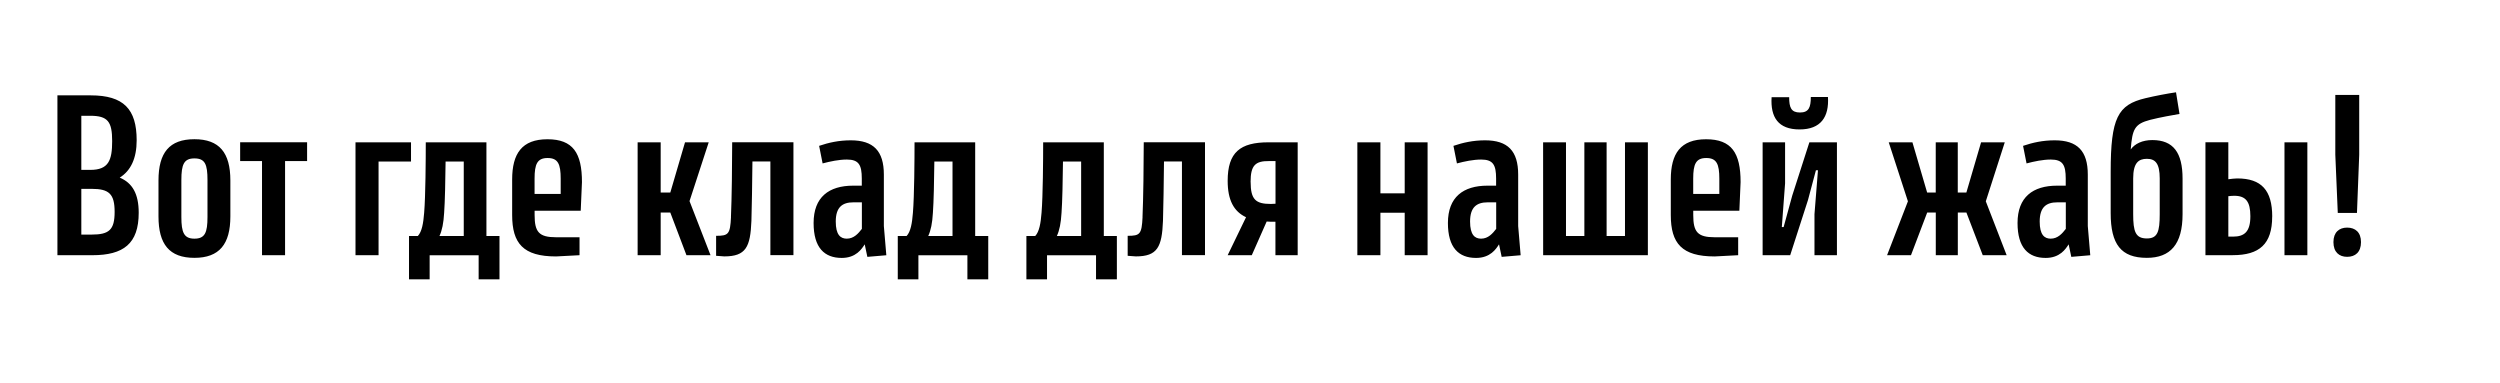 <?xml version="1.0" encoding="UTF-8"?>
<svg width="587.76" height="90" viewBox="0 0 587.76 90" version="1.1" xmlns="http://www.w3.org/2000/svg" xmlns:xlink="http://www.w3.org/1999/xlink">
 <path d="M3.5,37.58 l0,-37.58 l8.21,0 c7.3,0,10.9,2.69,10.9,9.98 c0,4.46,-1.49,7.01,-4.46,8.26 c2.59,1.63,3.98,4.51,3.98,8.78 c0,7.34,-3.07,10.56,-10.8,10.56 Z M11.23,20.06 l-2.11,0 l0,12.72 l2.11,0 c4.13,0,5.14,-1.39,5.14,-5.95 c0,-4.56,-0.86,-6.77,-5.14,-6.77 Z M11.57,4.85 l-2.45,0 l0,10.75 l2.45,0 c4.08,0,5.38,-1.2,5.38,-5.42 c0,-4.22,-1.3,-5.33,-5.38,-5.33 Z M27.26,9.12 c0,-6.53,2.54,-9.74,8.45,-9.74 c5.86,0,8.45,3.22,8.45,9.74 l0,8.45 c0,6.53,-2.59,9.7,-8.45,9.7 c-5.9,0,-8.45,-3.17,-8.45,-9.7 Z M32.64,8.98 l0,8.69 c0,3.7,0.62,5.09,3.07,5.09 c2.5,0,3.07,-1.39,3.07,-5.09 l0,-8.69 c0,-3.65,-0.58,-5.09,-3.07,-5.09 c-2.45,0,-3.07,1.44,-3.07,5.09 Z M51.6,0 l5.42,0 l0,22.13 l5.18,0 l0,4.42 l-15.74,0 l0,-4.42 l5.14,0 Z M73.58,26.54 l0,-26.54 l5.42,0 l0,22.03 l7.63,0 l0,4.51 Z M86.16,4.51 l0,-10.18 l4.85,0 l0,5.66 l11.52,0 l0,-5.66 l4.9,0 l0,10.18 l-3.07,0 l0,22.03 l-14.26,0 c0,-3.94,-0.05,-12.62,-0.38,-16.56 c-0.19,-2.45,-0.53,-4.46,-1.49,-5.47 Z M94.42,9.98 c0.19,2.5,0.29,7.68,0.34,12.05 l4.27,0 l0,-17.52 l-5.71,0 c0.62,1.34,0.96,3.02,1.1,5.47 Z M126.53,10.46 l0.29,6.72 c0,6.86,-2.11,10.08,-8.11,10.08 c-6,0,-8.3,-3.36,-8.3,-9.46 l0,-8.35 c0,-6.67,2.59,-9.74,10.32,-9.74 l5.52,0.29 l0,4.22 l-5.52,0 c-4.03,0,-5.04,1.25,-5.04,5.23 l0,1.01 Z M118.75,22.85 c2.45,0,3.07,-1.44,3.07,-4.85 l0,-3.6 l-6.14,0 l0,3.6 c0,3.41,0.62,4.85,3.07,4.85 Z M151.39,0 l5.66,0 l-4.94,12.72 l4.51,13.82 l-5.57,0 l-3.46,-11.81 l-2.26,0 l0,11.81 l-5.42,0 l0,-26.54 l5.42,0 l0,10.03 l2.26,0 Z M161.86,8.98 c-0.19,-4.08,-0.62,-4.42,-3.5,-4.42 l0,-4.7 l1.92,-0.14 c5.09,0,6.14,2.21,6.38,8.35 c0.1,3.12,0.19,9.12,0.24,13.97 l4.22,0 l0,-22.03 l5.42,0 l0,26.54 l-14.4,0 c0,-4.8,-0.1,-13.44,-0.29,-17.57 Z M193.3,2.54 l0.62,-2.93 l4.46,0.38 l-0.58,6.86 l0,12.1 c0,5.57,-2.45,8.06,-7.78,8.06 c-2.78,0,-5.18,-0.53,-7.44,-1.3 l0.82,-4.13 c1.82,0.48,3.84,0.91,5.71,0.91 c2.78,0,3.5,-1.25,3.5,-4.46 l0,-1.68 l-2.02,0 c-5.71,0,-9.31,-2.69,-9.31,-8.78 c0,-5.81,2.54,-8.21,6.62,-8.21 c3.36,0,4.7,2.11,5.38,3.17 Z M190.61,12.43 l2.02,0 l0,-6.24 c-0.82,-1.06,-1.87,-2.3,-3.55,-2.3 c-1.49,0,-2.59,0.91,-2.59,4.03 c0,3.36,1.54,4.51,4.13,4.51 Z M201.07,4.51 l0,-10.18 l4.85,0 l0,5.66 l11.52,0 l0,-5.66 l4.9,0 l0,10.18 l-3.07,0 l0,22.03 l-14.26,0 c0,-3.94,-0.05,-12.62,-0.38,-16.56 c-0.19,-2.45,-0.53,-4.46,-1.49,-5.47 Z M209.33,9.98 c0.19,2.5,0.29,7.68,0.34,12.05 l4.27,0 l0,-17.52 l-5.71,0 c0.62,1.34,0.96,3.02,1.1,5.47 Z M231.31,4.51 l0,-10.18 l4.85,0 l0,5.66 l11.52,0 l0,-5.66 l4.9,0 l0,10.18 l-3.07,0 l0,22.03 l-14.26,0 c0,-3.94,-0.05,-12.62,-0.38,-16.56 c-0.19,-2.45,-0.53,-4.46,-1.49,-5.47 Z M239.57,9.98 c0.19,2.5,0.29,7.68,0.34,12.05 l4.27,0 l0,-17.52 l-5.71,0 c0.62,1.34,0.96,3.02,1.1,5.47 Z M258.62,8.98 c-0.19,-4.08,-0.62,-4.42,-3.5,-4.42 l0,-4.7 l1.92,-0.14 c5.09,0,6.14,2.21,6.38,8.35 c0.1,3.12,0.19,9.12,0.24,13.97 l4.22,0 l0,-22.03 l5.42,0 l0,26.54 l-14.4,0 c0,-4.8,-0.1,-13.44,-0.29,-17.57 Z M284.3,0 l3.5,7.92 c0.29,0,0.58,-0.05,0.91,-0.05 l1.15,0 l0,-7.87 l5.23,0 l0,26.54 l-6.86,0 c-6.67,0,-9.6,-2.35,-9.6,-9.07 c0,-4.51,1.44,-7.2,4.32,-8.54 l-4.32,-8.93 Z M284.02,17.23 c0,3.89,1.1,4.94,4.37,4.9 l1.49,0 l0,-10.03 l-1.1,-0.05 c-3.55,0,-4.75,1.01,-4.75,5.18 Z M309.12,26.54 l0,-26.54 l5.42,0 l0,9.98 l5.71,0 l0,-9.98 l5.38,0 l0,26.54 l-5.38,0 l0,-12 l-5.71,0 l0,12 Z M342.43,2.54 l0.62,-2.93 l4.46,0.38 l-0.58,6.86 l0,12.1 c0,5.57,-2.45,8.06,-7.78,8.06 c-2.78,0,-5.18,-0.53,-7.44,-1.3 l0.82,-4.13 c1.82,0.48,3.84,0.91,5.71,0.91 c2.78,0,3.5,-1.25,3.5,-4.46 l0,-1.68 l-2.02,0 c-5.71,0,-9.31,-2.69,-9.31,-8.78 c0,-5.81,2.54,-8.21,6.62,-8.21 c3.36,0,4.7,2.11,5.38,3.17 Z M339.74,12.43 l2.02,0 l0,-6.24 c-0.82,-1.06,-1.87,-2.3,-3.55,-2.3 c-1.49,0,-2.59,0.91,-2.59,4.03 c0,3.36,1.54,4.51,4.13,4.51 Z M352.8,0 l24.62,0 l0,26.54 l-5.38,0 l0,-22.03 l-4.32,0 l0,22.03 l-5.23,0 l0,-22.03 l-4.32,0 l0,22.03 l-5.38,0 Z M398.93,10.46 l0.29,6.72 c0,6.86,-2.11,10.08,-8.11,10.08 c-6,0,-8.3,-3.36,-8.3,-9.46 l0,-8.35 c0,-6.67,2.59,-9.74,10.32,-9.74 l5.52,0.29 l0,4.22 l-5.52,0 c-4.03,0,-5.04,1.25,-5.04,5.23 l0,1.01 Z M391.15,22.85 c2.45,0,3.07,-1.44,3.07,-4.85 l0,-3.6 l-6.14,0 l0,3.6 c0,3.41,0.62,4.85,3.07,4.85 Z M413.18,33.55 c-2.06,0,-2.54,1.15,-2.54,3.6 l-4.13,0 c-0.29,-4.7,1.54,-7.58,6.58,-7.58 c4.99,0,6.96,2.93,6.67,7.63 l-4.03,0 c0,-2.45,-0.48,-3.65,-2.54,-3.65 Z M415.39,26.54 l-4.03,-12.53 l-2.02,-7.39 l-0.43,0 l0.77,10.27 l0,9.65 l-5.28,0 l0,-26.54 l6.48,0 l4.18,12.96 l1.87,7.01 l0.48,0 l-0.82,-10.32 l0,-9.65 l5.28,0 l0,26.54 Z M443.09,10.03 l2.02,0 l0,-10.03 l5.18,0 l0,10.03 l2.02,0 l3.84,-10.03 l5.62,0 l-4.9,12.67 l4.46,13.87 l-5.57,0 l-3.46,-11.81 l-2.02,0 l0,11.81 l-5.18,0 l0,-11.81 l-2.02,0 l-3.46,11.81 l-5.57,0 l4.51,-13.87 l-4.9,-12.67 l5.62,0 Z M476.35,2.54 l0.62,-2.93 l4.46,0.38 l-0.58,6.86 l0,12.1 c0,5.57,-2.45,8.06,-7.78,8.06 c-2.78,0,-5.18,-0.53,-7.44,-1.3 l0.82,-4.13 c1.82,0.48,3.84,0.91,5.71,0.91 c2.78,0,3.5,-1.25,3.5,-4.46 l0,-1.68 l-2.02,0 c-5.71,0,-9.31,-2.69,-9.31,-8.78 c0,-5.81,2.54,-8.21,6.62,-8.21 c3.36,0,4.7,2.11,5.38,3.17 Z M473.66,12.43 l2.02,0 l0,-6.24 c-0.82,-1.06,-1.87,-2.3,-3.55,-2.3 c-1.49,0,-2.59,0.91,-2.59,4.03 c0,3.36,1.54,4.51,4.13,4.51 Z M496.03,27.07 c-2.35,0,-4.13,-0.86,-5.09,-2.21 c0.38,4.8,0.91,6,4.56,6.96 c2.26,0.58,5.47,1.15,6.91,1.39 l-0.82,5.09 c-2.02,-0.29,-4.99,-0.86,-7.2,-1.39 c-6.48,-1.54,-8.16,-4.61,-8.16,-17.28 l0,-9.74 c0,-7.34,2.45,-10.51,8.5,-10.51 c5.52,0,8.4,3.17,8.4,10.27 l0,8.35 c0,6.1,-2.16,9.07,-7.1,9.07 Z M491.52,9.65 l0,8.4 c0,3.65,1.25,4.61,3.22,4.61 c1.97,0,3.02,-1.06,3.02,-4.61 l0,-8.4 c0,-4.08,-0.48,-5.71,-3.02,-5.71 c-2.69,0,-3.22,1.63,-3.22,5.71 Z M527.09,26.54 l0,-26.54 l5.38,0 l0,26.54 Z M524.21,9.07 c0,6.19,-2.54,8.98,-8.21,8.98 c-0.62,0,-1.39,-0.1,-2.11,-0.19 l0,8.69 l-5.38,0 l0,-26.54 l6.43,0 c6.24,0,9.26,2.59,9.26,9.07 Z M513.89,4.37 l0,9.5 c0.43,0.05,0.86,0.1,1.39,0.1 c2.69,0,3.79,-1.34,3.79,-4.8 c0,-3.7,-1.44,-4.8,-4.08,-4.8 Z M539.04,37.68 l0,-14.06 l0.58,-13.68 l4.51,0 l0.53,13.68 l0,14.06 Z M541.82,-0.38 c1.92,0,3.26,1.1,3.26,3.46 c0,2.3,-1.34,3.41,-3.26,3.41 c-1.87,0,-3.22,-1.1,-3.22,-3.41 c0,-2.35,1.34,-3.46,3.22,-3.46 Z M541.82,-0.38" fill="rgb(0,0,0)" transform="matrix(1,0,0,-1,10,60)"/>
</svg>